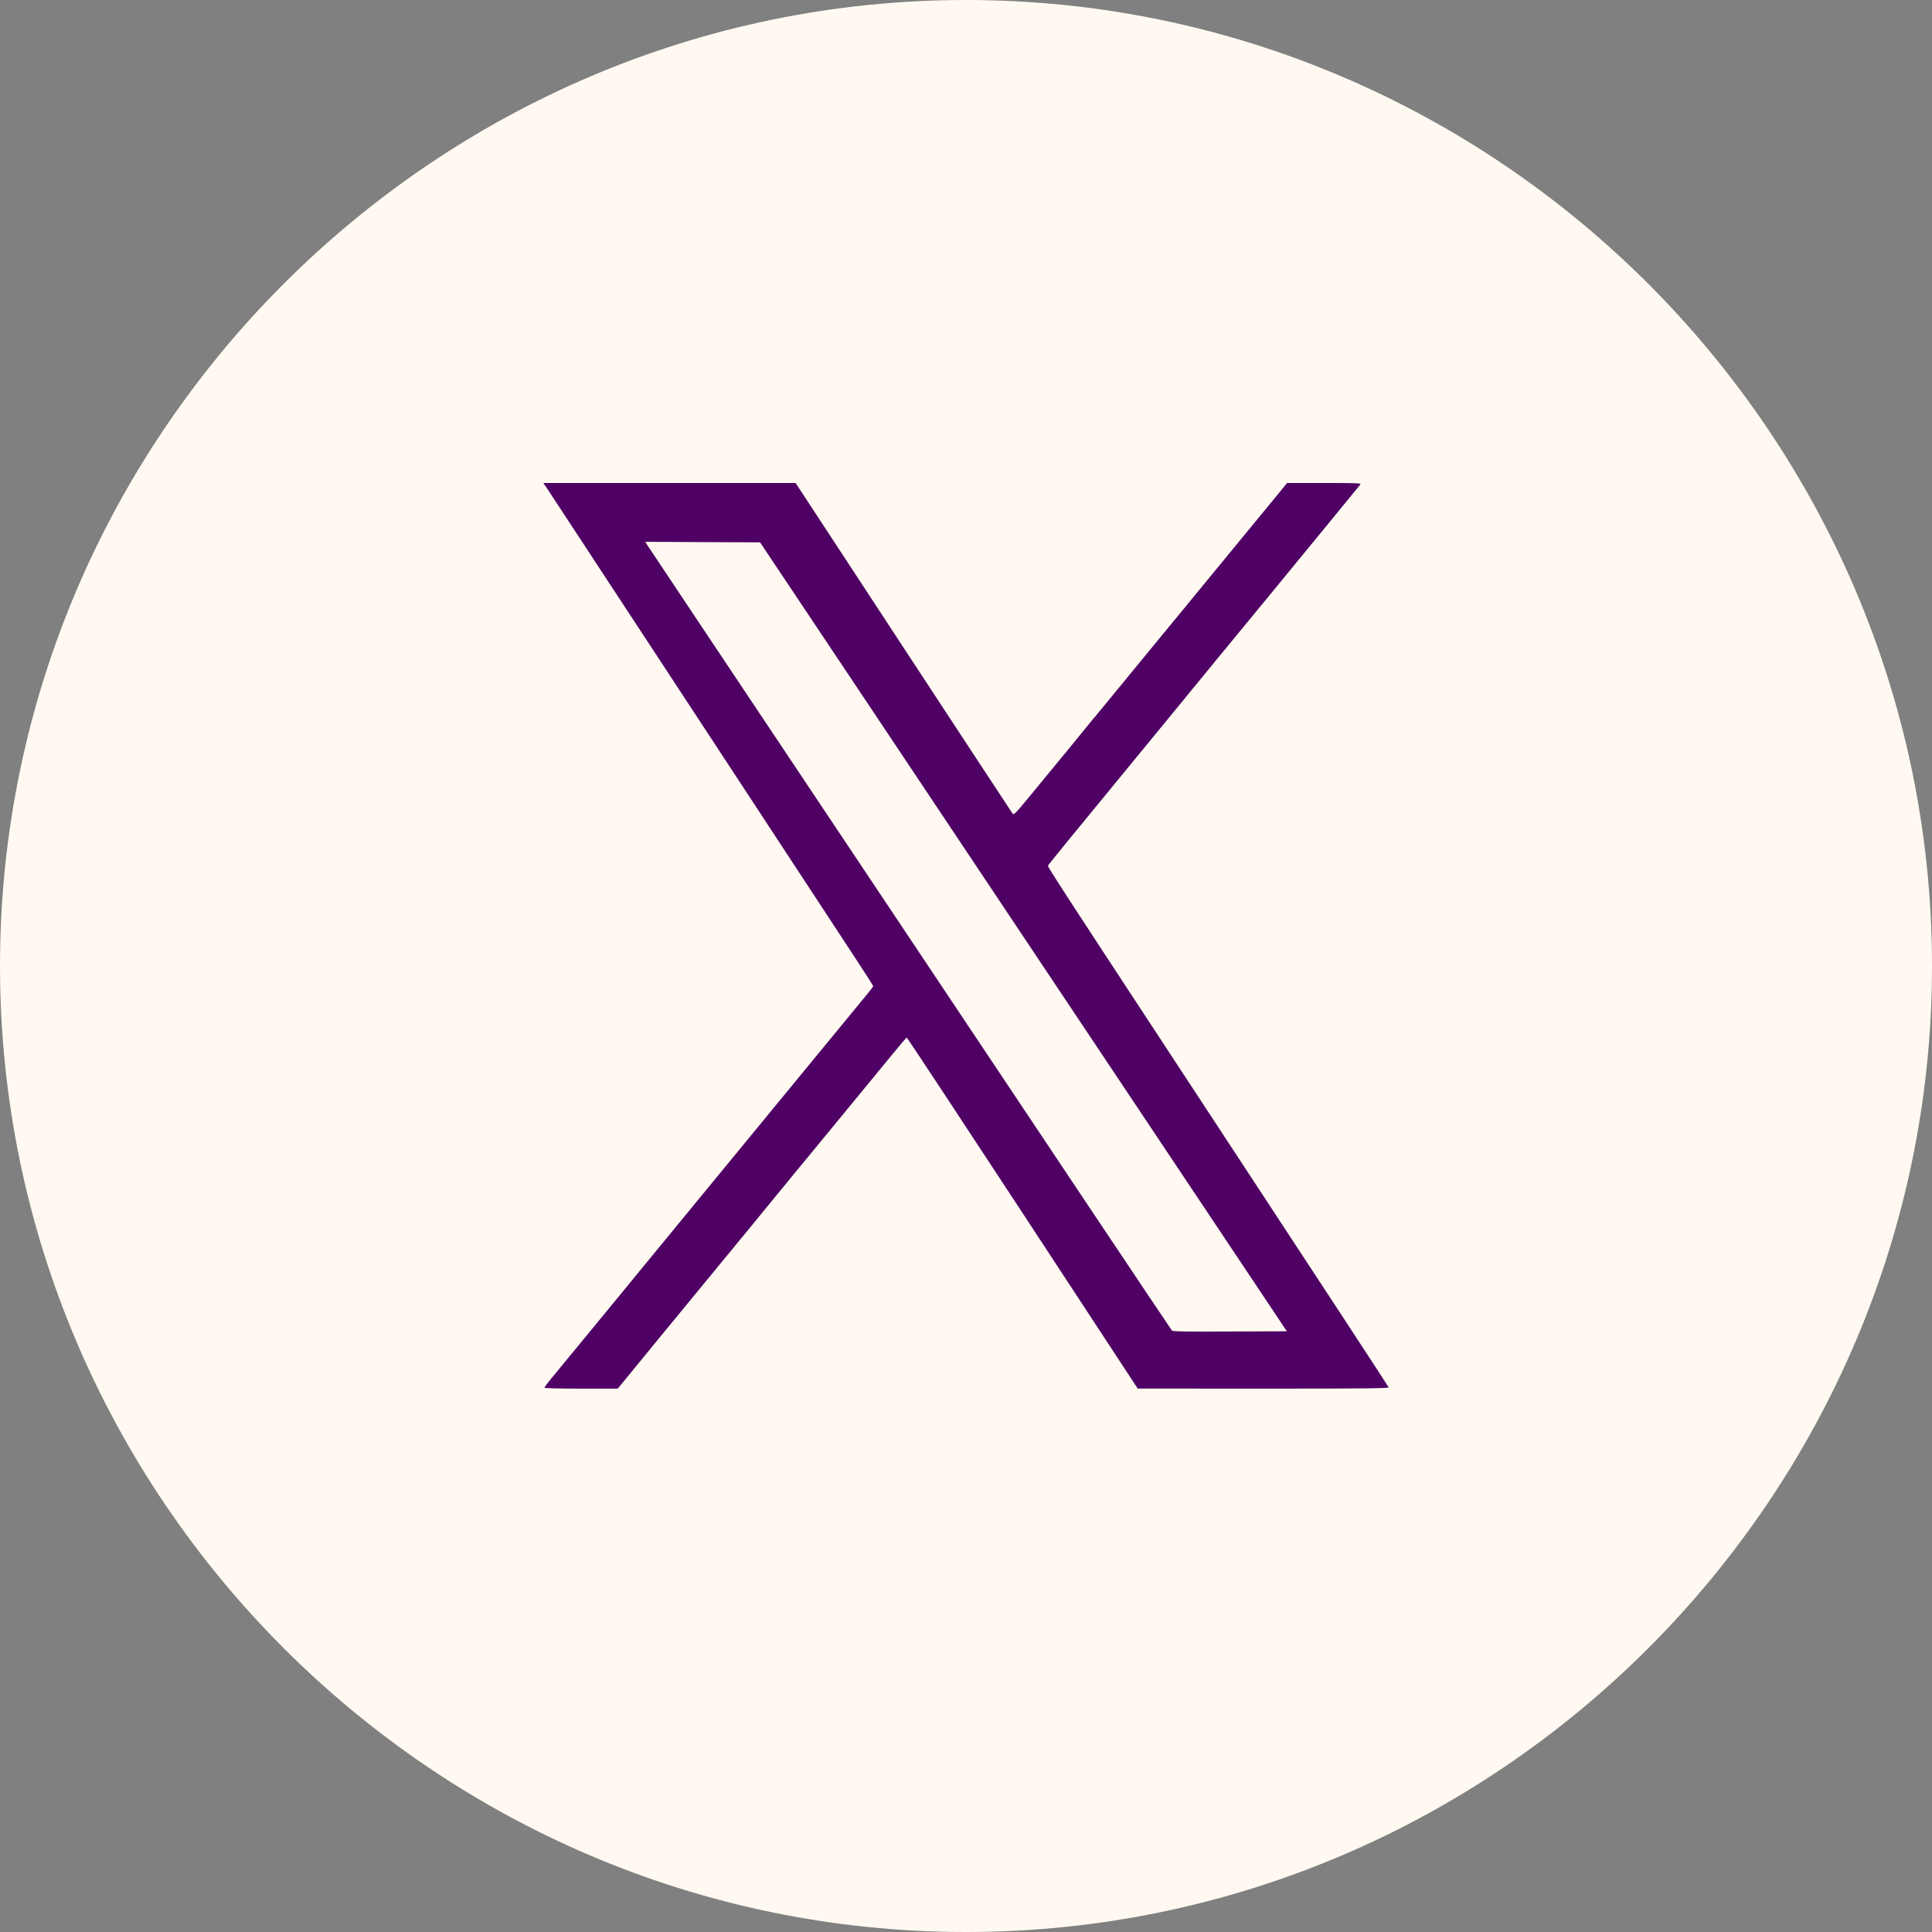 <svg width="1em" height="1em" viewBox="0 0 32 32" fill="none" xmlns="http://www.w3.org/2000/svg">
<rect x="0" y="0" width="32" height="32" fill="#808080" stroke="none"/>
<g clip-path="url(#clip0_372_2339)">
<path d="M0 16C0 7.2 7.2 0 16 0C24.8 0 32 7.2 32 16C32 24.8 24.8 32 16 32C7.2 32 0 24.8 0 16Z" fill="#FFF9F1"/>
<path fill-rule="evenodd" clip-rule="evenodd" d="M9.086 8.128C9.133 8.198 10.225 9.862 11.512 11.824C12.8 13.787 13.991 15.602 14.159 15.858C14.327 16.113 14.464 16.328 14.464 16.334C14.464 16.34 14.402 16.421 14.325 16.513C14.249 16.606 14.034 16.867 13.847 17.094C13.66 17.321 13.345 17.704 13.147 17.945C12.949 18.186 12.601 18.609 12.373 18.887C12.146 19.164 11.736 19.662 11.463 19.994C10.62 21.02 10.498 21.168 9.856 21.951C9.513 22.369 9.184 22.769 9.125 22.839C9.066 22.91 9.018 22.975 9.018 22.984C9.018 22.994 9.233 23 9.625 23H10.232L10.899 22.186C11.266 21.739 11.628 21.299 11.703 21.208C11.866 21.011 13.111 19.496 13.215 19.366C13.255 19.317 13.313 19.246 13.345 19.209C13.376 19.173 13.62 18.875 13.889 18.548C14.157 18.221 14.384 17.945 14.393 17.935C14.402 17.926 14.543 17.753 14.708 17.551C14.873 17.35 15.012 17.185 15.018 17.185C15.025 17.185 15.87 18.465 16.897 20.031C17.923 21.596 18.782 22.904 18.804 22.938L18.845 22.999L20.926 23C22.638 23 23.006 22.996 23 22.978C22.993 22.959 21.996 21.437 19.437 17.54C17.595 14.735 17.351 14.358 17.358 14.339C17.364 14.32 17.615 14.013 19.265 12.005C19.547 11.66 19.937 11.185 20.131 10.949C20.325 10.713 20.52 10.475 20.566 10.42C20.611 10.366 20.85 10.076 21.096 9.776C21.342 9.476 21.76 8.967 22.025 8.644C22.29 8.321 22.517 8.044 22.529 8.028C22.549 8.002 22.515 8 21.934 8H21.318L21.044 8.335C20.679 8.78 20.019 9.583 19.832 9.809C19.749 9.91 19.646 10.036 19.603 10.089C19.559 10.143 19.474 10.247 19.412 10.32C19.351 10.393 19.042 10.769 18.726 11.155C18.41 11.541 18.147 11.861 18.142 11.866C18.136 11.87 18.069 11.952 17.991 12.048C17.856 12.216 17.718 12.384 17.085 13.152C16.807 13.489 16.793 13.503 16.77 13.473C16.756 13.455 15.943 12.216 14.961 10.72L13.178 8L11.089 8L9 8L9.086 8.128ZM10.716 9.02C10.732 9.045 11.122 9.631 11.583 10.321C12.458 11.631 15.896 16.78 18.107 20.093C18.814 21.151 19.401 22.026 19.411 22.038C19.426 22.054 19.632 22.058 20.372 22.054L21.314 22.05L18.849 18.358C17.493 16.327 15.53 13.387 14.487 11.824L12.589 8.983L11.638 8.979L10.688 8.974L10.716 9.02Z" fill="#4F0064"/>
</g>
<defs>
<clipPath id="clip0_372_2339">
<rect width="32" height="32" fill="white"/>
</clipPath>
</defs>
</svg>

